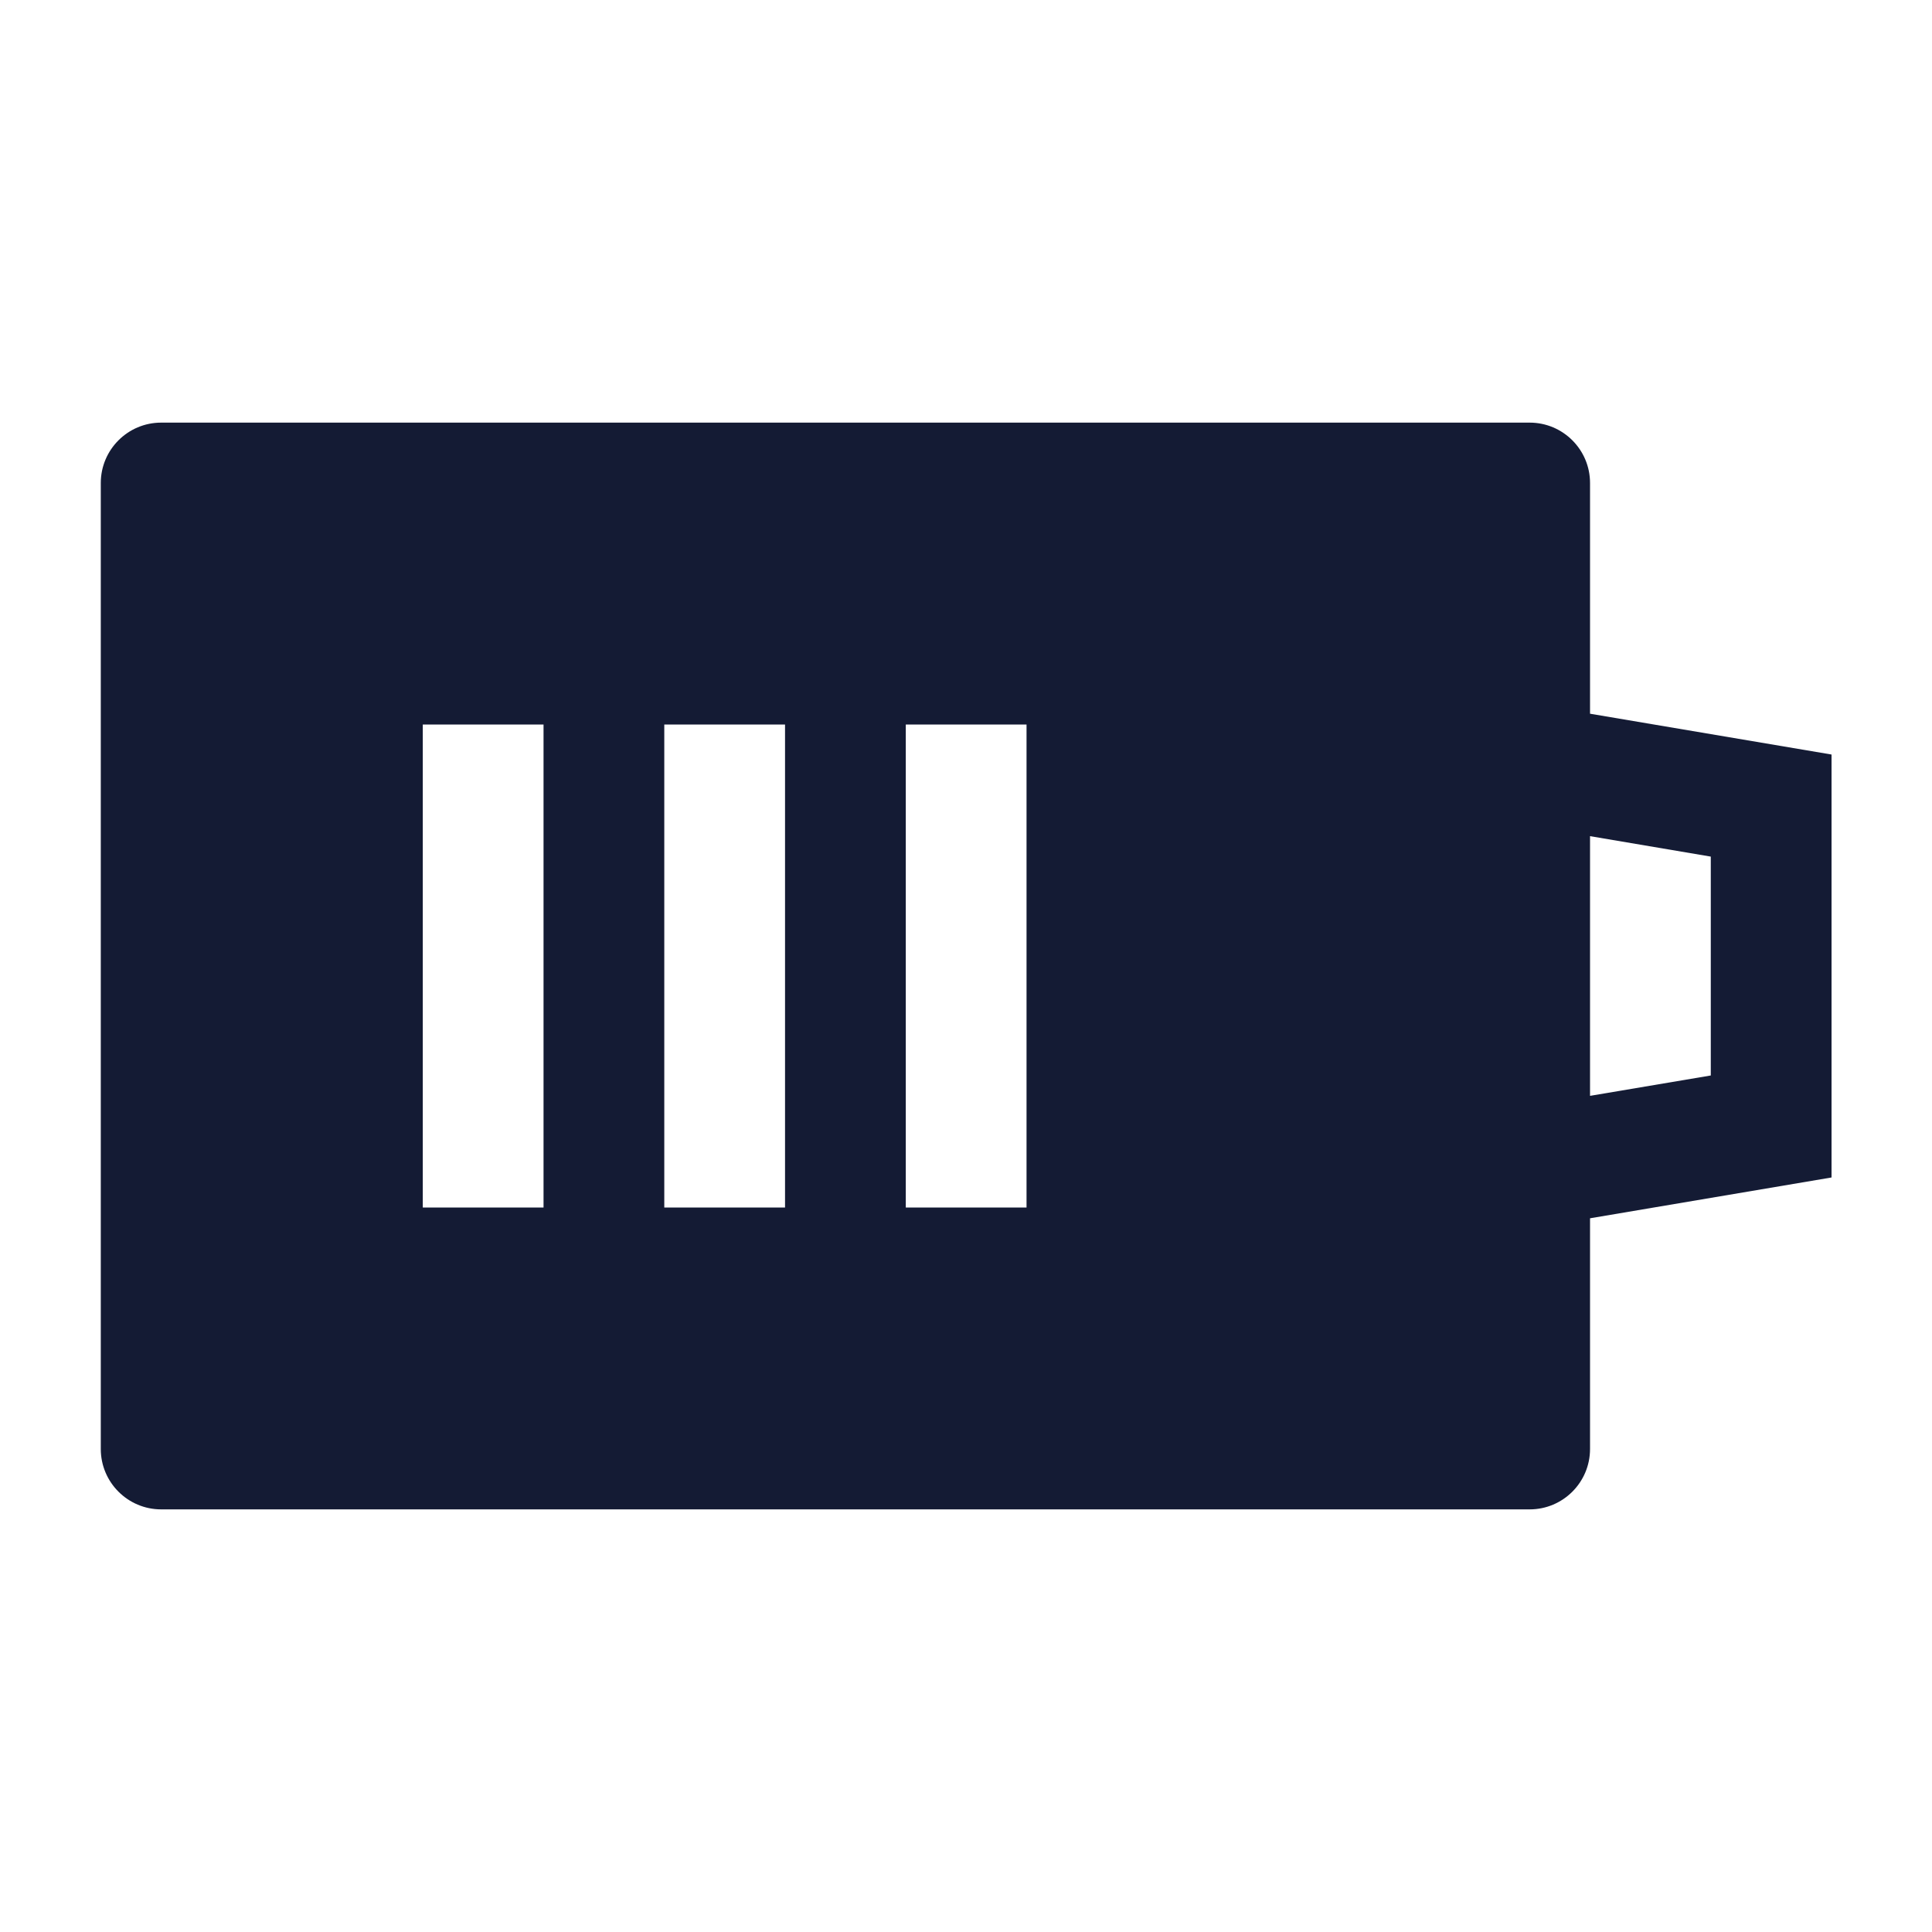 <svg width="24" height="24" viewBox="0 0 24 24" fill="none" xmlns="http://www.w3.org/2000/svg">
<path fill-rule="evenodd" clip-rule="evenodd" d="M1.252 6C1.252 5.586 1.588 5.25 2.002 5.25H19.002C19.416 5.25 19.752 5.586 19.752 6V8.866L22.752 9.373V14.627L19.752 15.134V18C19.752 18.414 19.416 18.75 19.002 18.75H2.002C1.588 18.75 1.252 18.414 1.252 18V6ZM19.752 13.613V10.387L21.252 10.641V13.36L19.752 13.613ZM5.252 9V15H6.752V9H5.252ZM8.252 15V9H9.752V15H8.252ZM11.252 9V15H12.752V9H11.252Z" fill="#141B34"/>
</svg>
